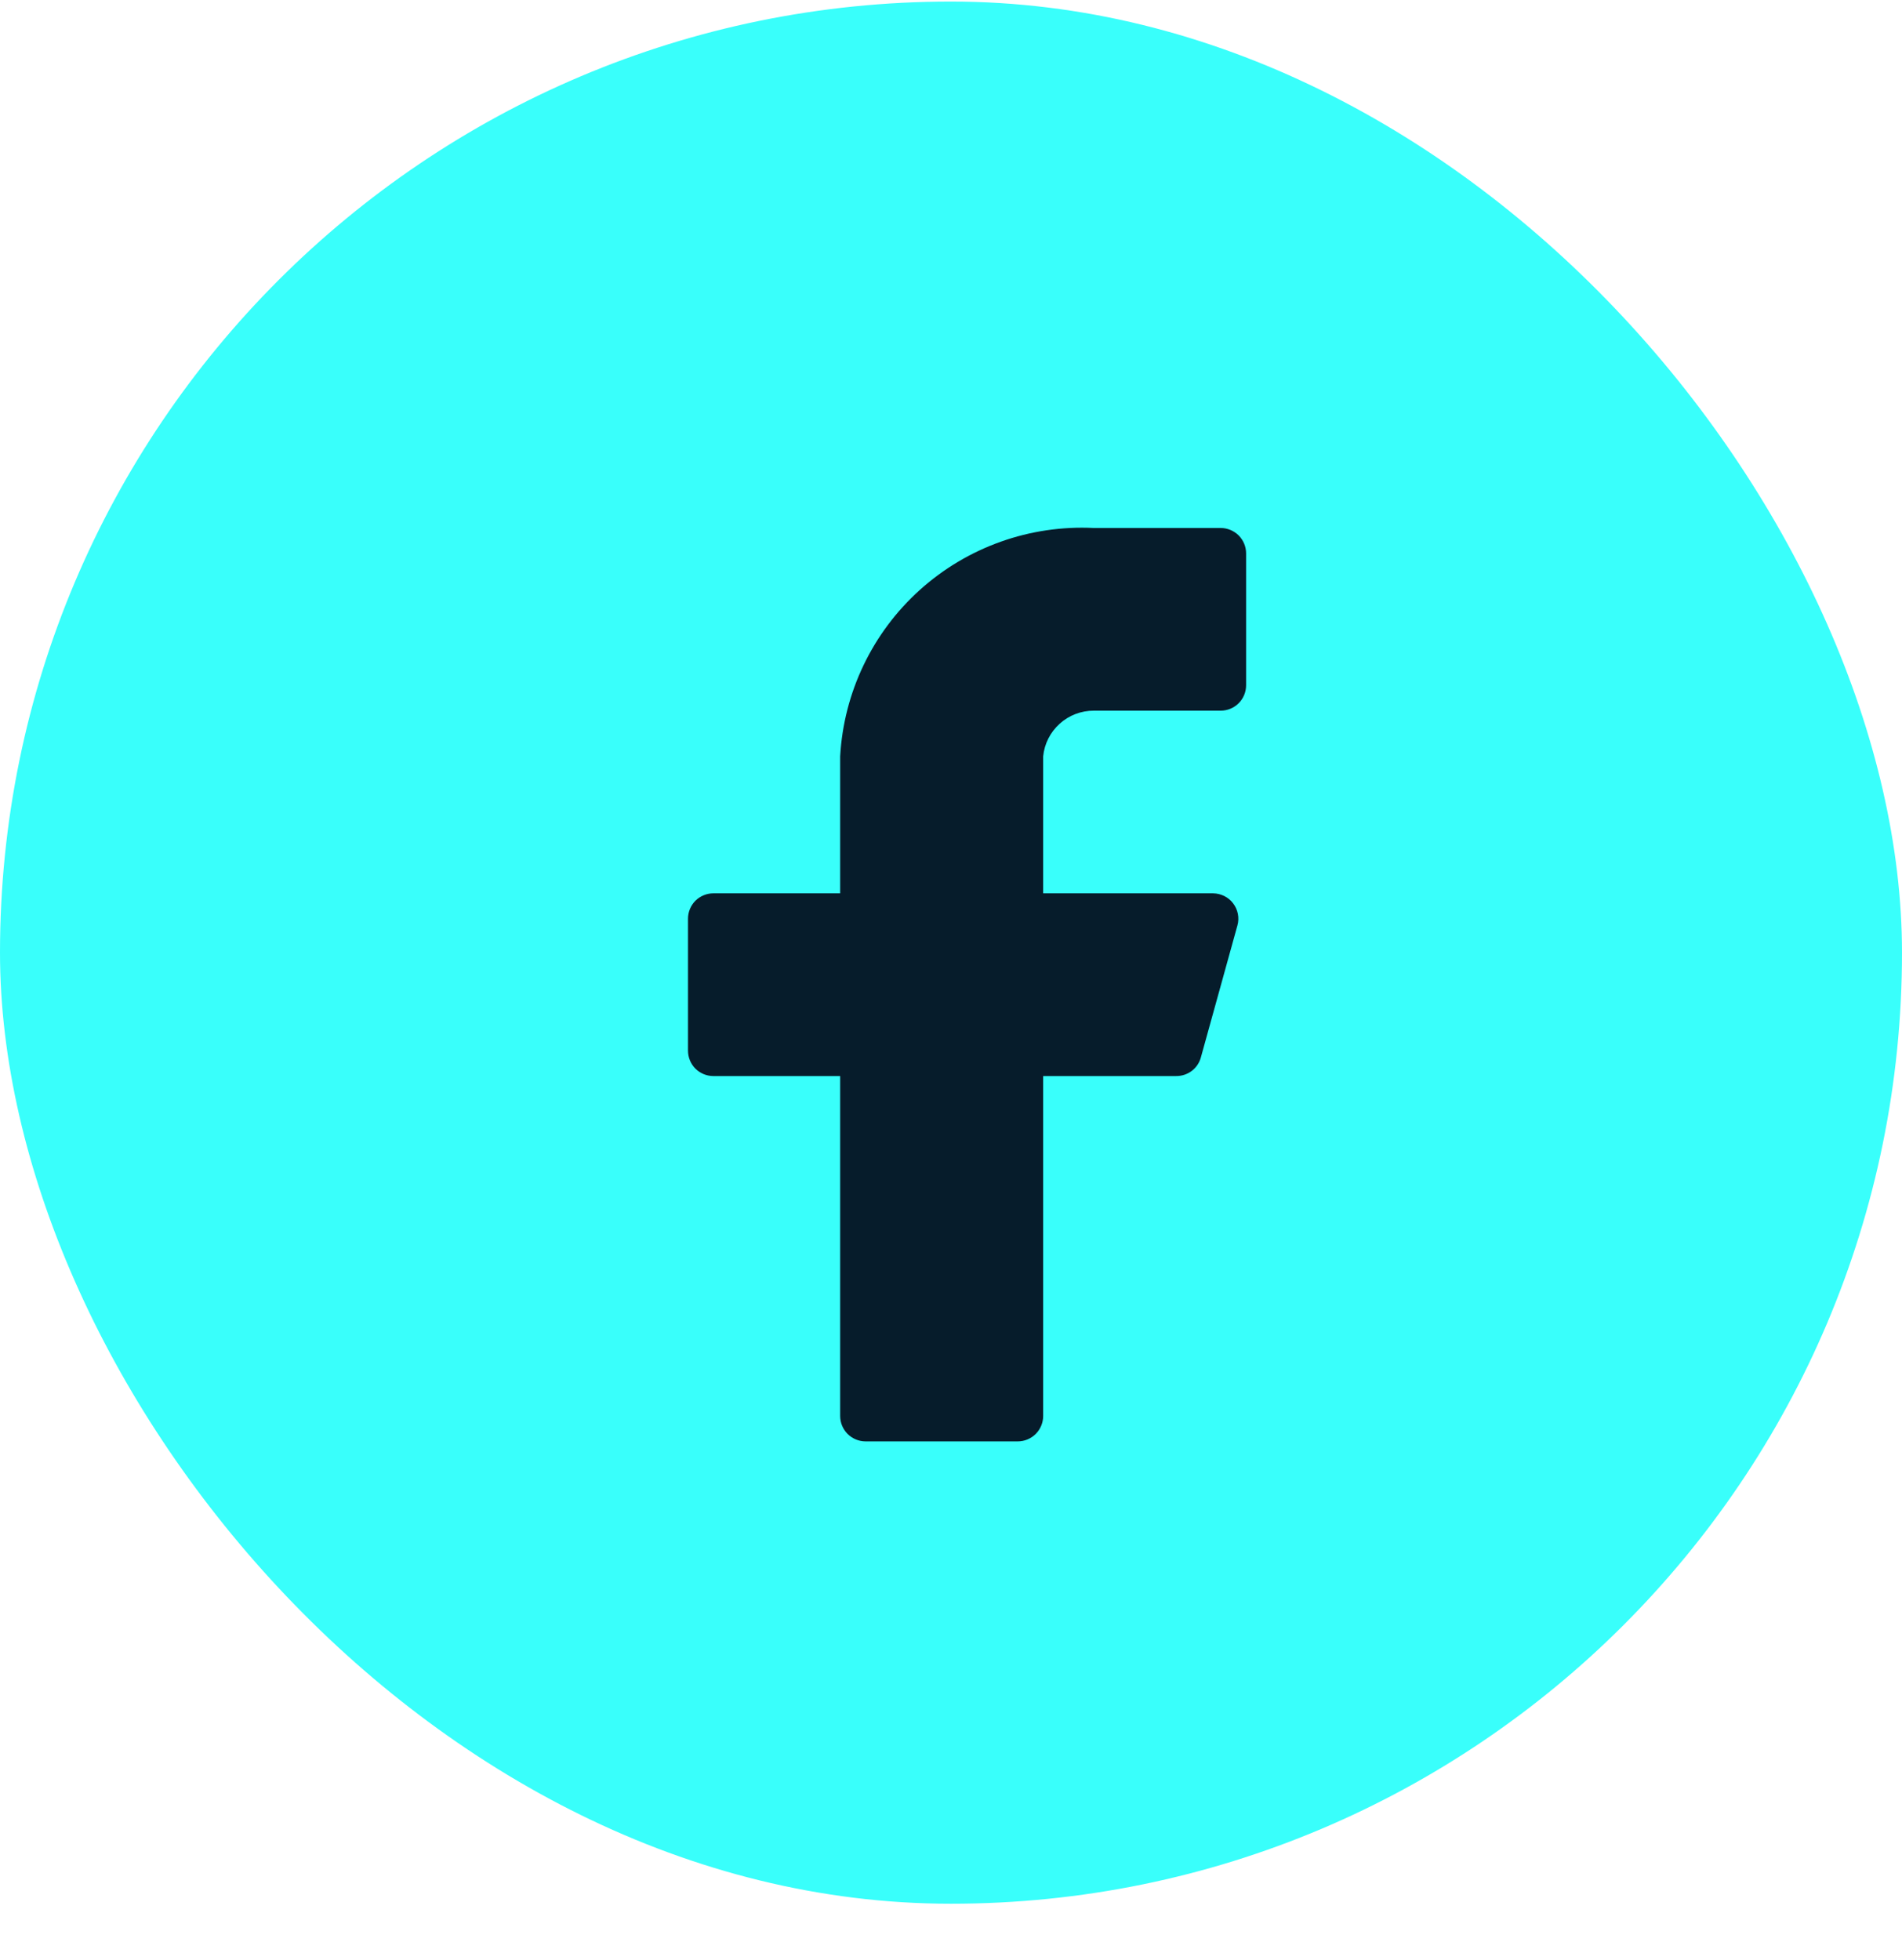 <svg width="33" height="34" viewBox="0 0 33 34" fill="none" xmlns="http://www.w3.org/2000/svg">
<rect y="0.027" width="33" height="33" rx="16.5" fill="#39FFFB"/>
<path d="M21.62 9.6C21.62 9.484 21.573 9.372 21.491 9.289C21.408 9.207 21.296 9.16 21.18 9.16H18.979C17.871 9.105 16.786 9.491 15.961 10.233C15.136 10.975 14.639 12.014 14.577 13.122V15.498H12.377C12.26 15.498 12.148 15.545 12.065 15.627C11.983 15.71 11.937 15.822 11.937 15.938V18.227C11.937 18.344 11.983 18.456 12.065 18.539C12.148 18.621 12.26 18.668 12.377 18.668H14.577V24.566C14.577 24.682 14.624 24.794 14.706 24.877C14.789 24.959 14.901 25.006 15.018 25.006H17.659C17.775 25.006 17.887 24.959 17.97 24.877C18.052 24.794 18.099 24.682 18.099 24.566V18.668H20.405C20.503 18.669 20.598 18.638 20.677 18.579C20.755 18.52 20.811 18.436 20.836 18.342L21.47 16.053C21.488 15.988 21.49 15.92 21.477 15.854C21.464 15.788 21.436 15.725 21.395 15.672C21.355 15.618 21.302 15.575 21.242 15.545C21.181 15.515 21.115 15.499 21.048 15.498H18.099V13.122C18.12 12.904 18.223 12.702 18.386 12.555C18.548 12.409 18.76 12.328 18.979 12.329H21.18C21.296 12.329 21.408 12.283 21.491 12.2C21.573 12.118 21.62 12.006 21.62 11.889V9.6Z" fill="#061C2B"/>
</svg>
